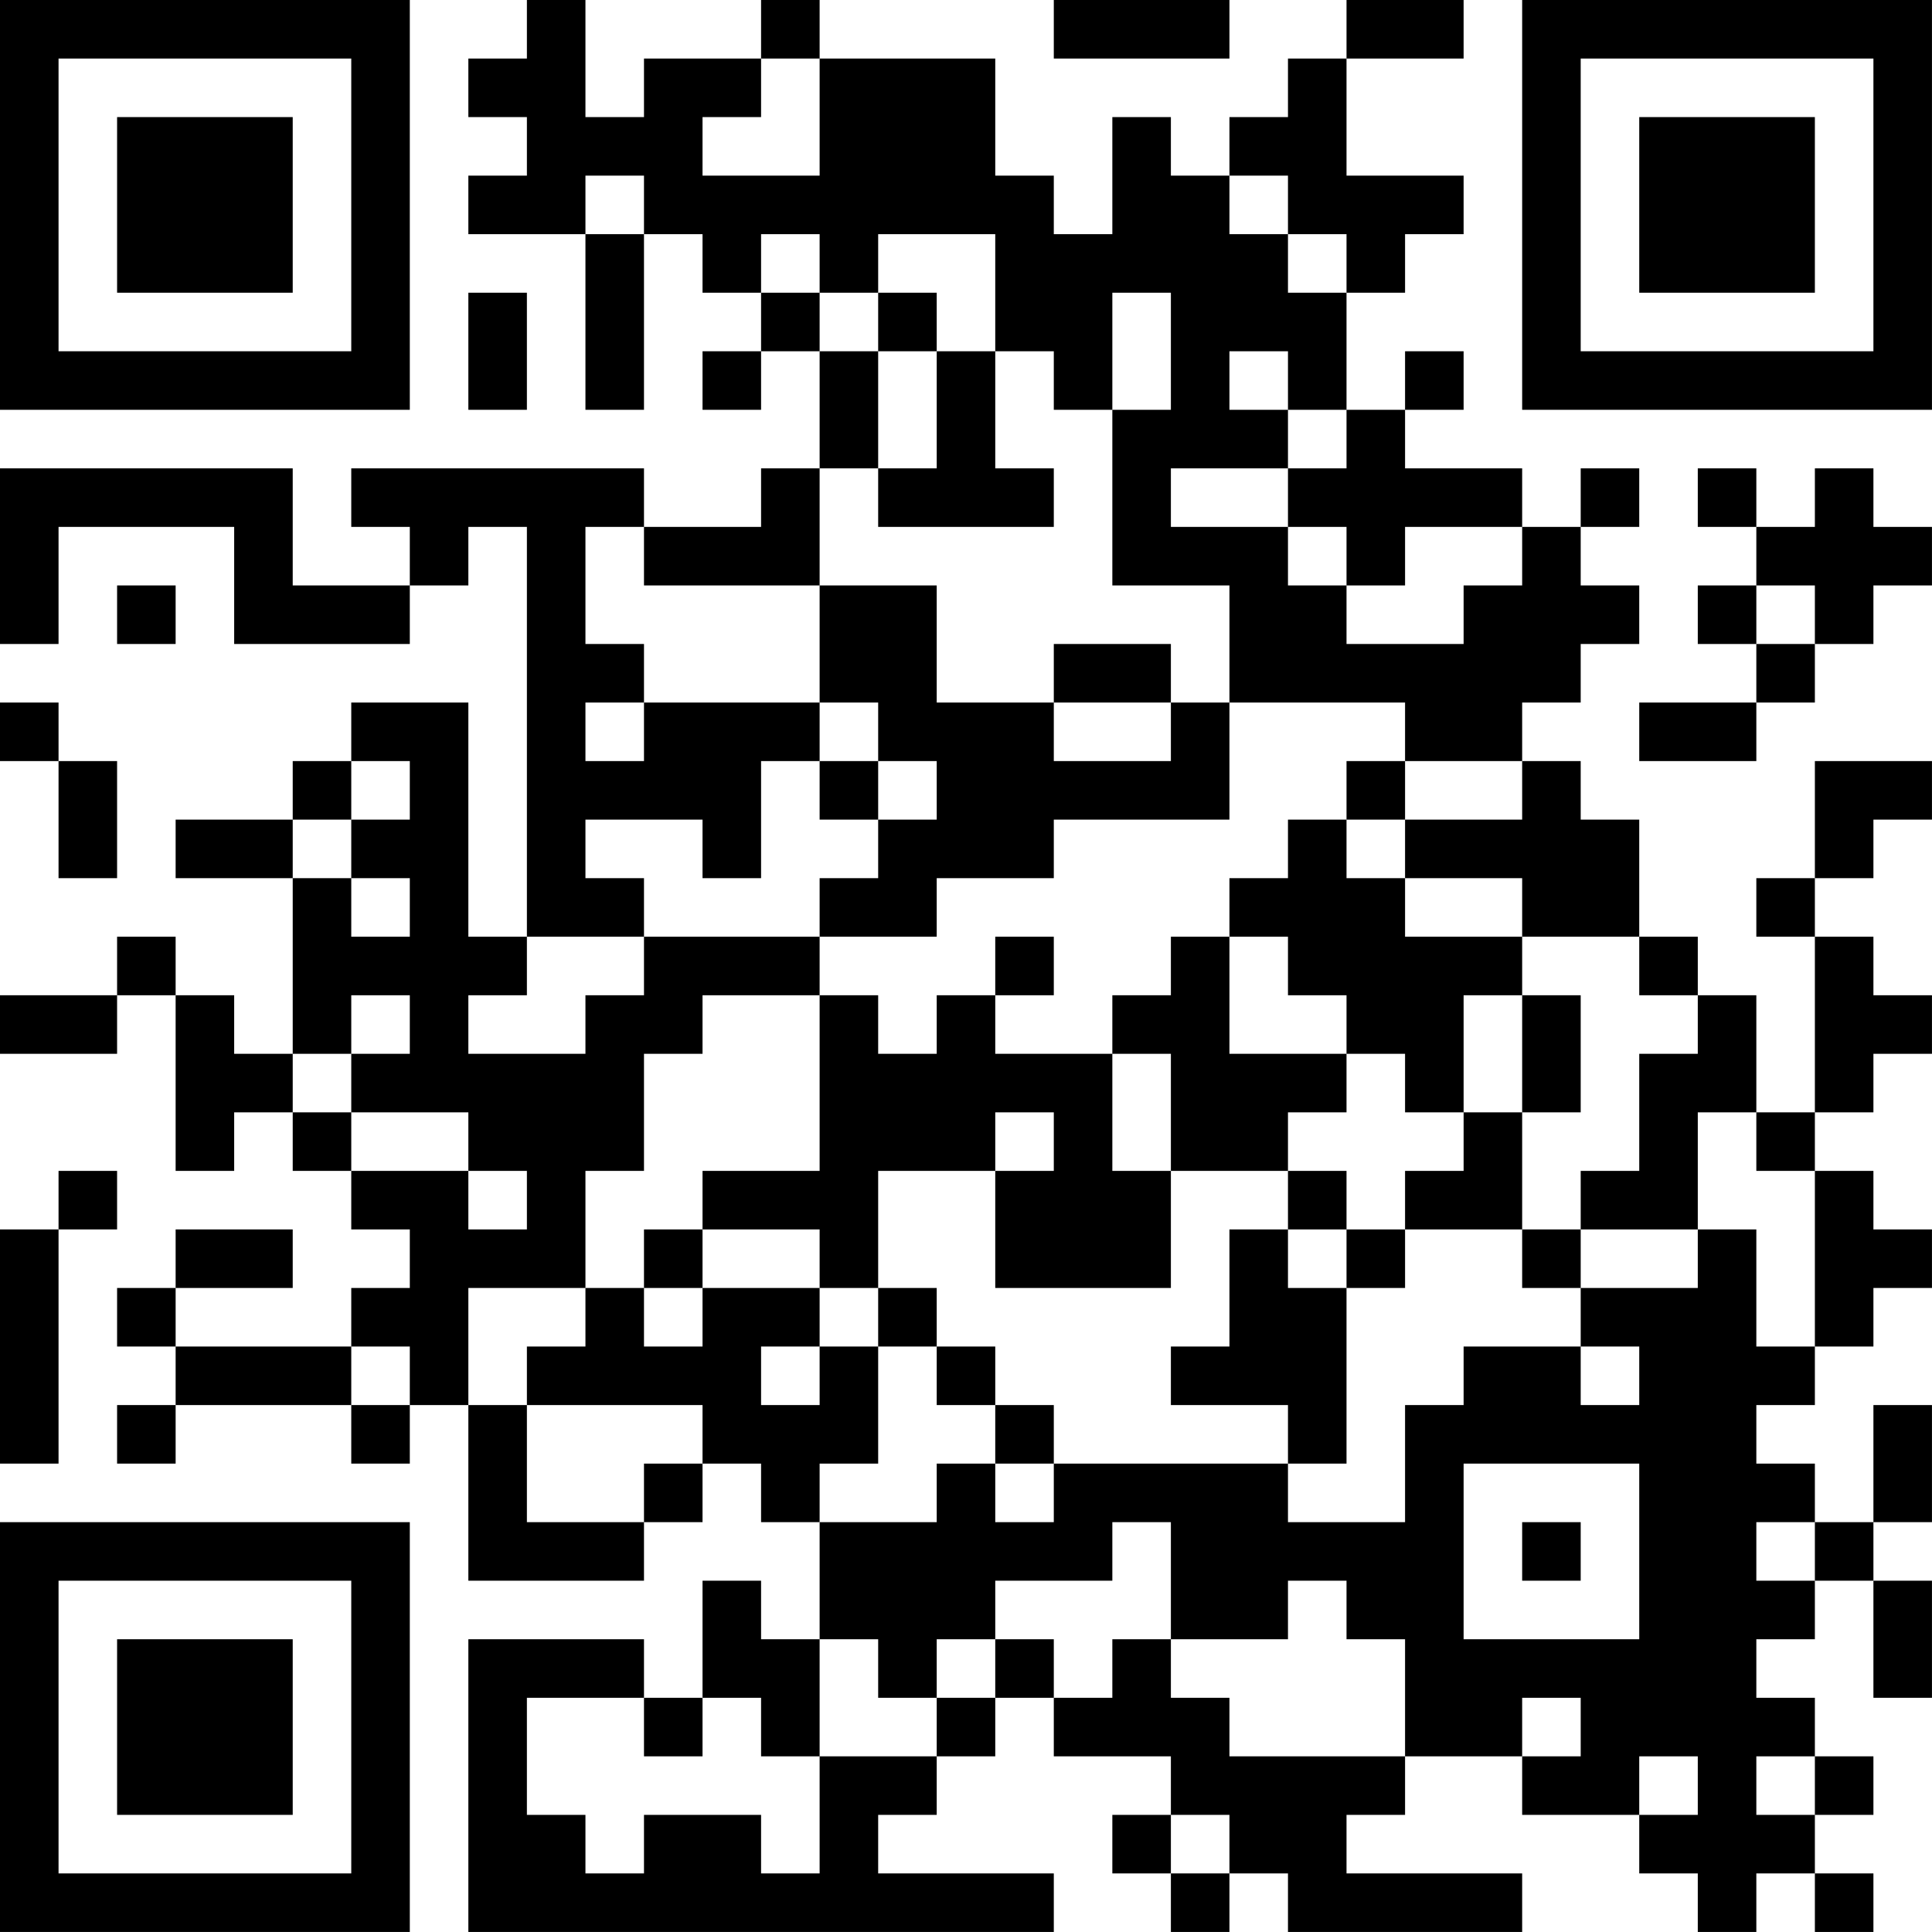 <?xml version="1.0" encoding="UTF-8"?>
<svg xmlns="http://www.w3.org/2000/svg" version="1.1" width="400" height="400" viewBox="0 0 400 400"><rect x="0" y="0" width="400" height="400" fill="#ffffff"/><g transform="scale(12.121)"><g transform="translate(0,0)"><path fill-rule="evenodd" d="M9 0L9 1L8 1L8 2L9 2L9 3L8 3L8 4L10 4L10 7L11 7L11 4L12 4L12 5L13 5L13 6L12 6L12 7L13 7L13 6L14 6L14 8L13 8L13 9L11 9L11 8L6 8L6 9L7 9L7 10L5 10L5 8L0 8L0 11L1 11L1 9L4 9L4 11L7 11L7 10L8 10L8 9L9 9L9 16L8 16L8 12L6 12L6 13L5 13L5 14L3 14L3 15L5 15L5 18L4 18L4 17L3 17L3 16L2 16L2 17L0 17L0 18L2 18L2 17L3 17L3 20L4 20L4 19L5 19L5 20L6 20L6 21L7 21L7 22L6 22L6 23L3 23L3 22L5 22L5 21L3 21L3 22L2 22L2 23L3 23L3 24L2 24L2 25L3 25L3 24L6 24L6 25L7 25L7 24L8 24L8 27L11 27L11 26L12 26L12 25L13 25L13 26L14 26L14 28L13 28L13 27L12 27L12 29L11 29L11 28L8 28L8 33L18 33L18 32L15 32L15 31L16 31L16 30L17 30L17 29L18 29L18 30L20 30L20 31L19 31L19 32L20 32L20 33L21 33L21 32L22 32L22 33L26 33L26 32L23 32L23 31L24 31L24 30L26 30L26 31L28 31L28 32L29 32L29 33L30 33L30 32L31 32L31 33L32 33L32 32L31 32L31 31L32 31L32 30L31 30L31 29L30 29L30 28L31 28L31 27L32 27L32 29L33 29L33 27L32 27L32 26L33 26L33 24L32 24L32 26L31 26L31 25L30 25L30 24L31 24L31 23L32 23L32 22L33 22L33 21L32 21L32 20L31 20L31 19L32 19L32 18L33 18L33 17L32 17L32 16L31 16L31 15L32 15L32 14L33 14L33 13L31 13L31 15L30 15L30 16L31 16L31 19L30 19L30 17L29 17L29 16L28 16L28 14L27 14L27 13L26 13L26 12L27 12L27 11L28 11L28 10L27 10L27 9L28 9L28 8L27 8L27 9L26 9L26 8L24 8L24 7L25 7L25 6L24 6L24 7L23 7L23 5L24 5L24 4L25 4L25 3L23 3L23 1L25 1L25 0L23 0L23 1L22 1L22 2L21 2L21 3L20 3L20 2L19 2L19 4L18 4L18 3L17 3L17 1L14 1L14 0L13 0L13 1L11 1L11 2L10 2L10 0ZM18 0L18 1L21 1L21 0ZM13 1L13 2L12 2L12 3L14 3L14 1ZM10 3L10 4L11 4L11 3ZM21 3L21 4L22 4L22 5L23 5L23 4L22 4L22 3ZM13 4L13 5L14 5L14 6L15 6L15 8L14 8L14 10L11 10L11 9L10 9L10 11L11 11L11 12L10 12L10 13L11 13L11 12L14 12L14 13L13 13L13 15L12 15L12 14L10 14L10 15L11 15L11 16L9 16L9 17L8 17L8 18L10 18L10 17L11 17L11 16L14 16L14 17L12 17L12 18L11 18L11 20L10 20L10 22L8 22L8 24L9 24L9 26L11 26L11 25L12 25L12 24L9 24L9 23L10 23L10 22L11 22L11 23L12 23L12 22L14 22L14 23L13 23L13 24L14 24L14 23L15 23L15 25L14 25L14 26L16 26L16 25L17 25L17 26L18 26L18 25L22 25L22 26L24 26L24 24L25 24L25 23L27 23L27 24L28 24L28 23L27 23L27 22L29 22L29 21L30 21L30 23L31 23L31 20L30 20L30 19L29 19L29 21L27 21L27 20L28 20L28 18L29 18L29 17L28 17L28 16L26 16L26 15L24 15L24 14L26 14L26 13L24 13L24 12L21 12L21 10L19 10L19 7L20 7L20 5L19 5L19 7L18 7L18 6L17 6L17 4L15 4L15 5L14 5L14 4ZM8 5L8 7L9 7L9 5ZM15 5L15 6L16 6L16 8L15 8L15 9L18 9L18 8L17 8L17 6L16 6L16 5ZM21 6L21 7L22 7L22 8L20 8L20 9L22 9L22 10L23 10L23 11L25 11L25 10L26 10L26 9L24 9L24 10L23 10L23 9L22 9L22 8L23 8L23 7L22 7L22 6ZM29 8L29 9L30 9L30 10L29 10L29 11L30 11L30 12L28 12L28 13L30 13L30 12L31 12L31 11L32 11L32 10L33 10L33 9L32 9L32 8L31 8L31 9L30 9L30 8ZM2 10L2 11L3 11L3 10ZM14 10L14 12L15 12L15 13L14 13L14 14L15 14L15 15L14 15L14 16L16 16L16 15L18 15L18 14L21 14L21 12L20 12L20 11L18 11L18 12L16 12L16 10ZM30 10L30 11L31 11L31 10ZM0 12L0 13L1 13L1 15L2 15L2 13L1 13L1 12ZM18 12L18 13L20 13L20 12ZM6 13L6 14L5 14L5 15L6 15L6 16L7 16L7 15L6 15L6 14L7 14L7 13ZM15 13L15 14L16 14L16 13ZM23 13L23 14L22 14L22 15L21 15L21 16L20 16L20 17L19 17L19 18L17 18L17 17L18 17L18 16L17 16L17 17L16 17L16 18L15 18L15 17L14 17L14 20L12 20L12 21L11 21L11 22L12 22L12 21L14 21L14 22L15 22L15 23L16 23L16 24L17 24L17 25L18 25L18 24L17 24L17 23L16 23L16 22L15 22L15 20L17 20L17 22L20 22L20 20L22 20L22 21L21 21L21 23L20 23L20 24L22 24L22 25L23 25L23 22L24 22L24 21L26 21L26 22L27 22L27 21L26 21L26 19L27 19L27 17L26 17L26 16L24 16L24 15L23 15L23 14L24 14L24 13ZM21 16L21 18L23 18L23 19L22 19L22 20L23 20L23 21L22 21L22 22L23 22L23 21L24 21L24 20L25 20L25 19L26 19L26 17L25 17L25 19L24 19L24 18L23 18L23 17L22 17L22 16ZM6 17L6 18L5 18L5 19L6 19L6 20L8 20L8 21L9 21L9 20L8 20L8 19L6 19L6 18L7 18L7 17ZM19 18L19 20L20 20L20 18ZM17 19L17 20L18 20L18 19ZM1 20L1 21L0 21L0 25L1 25L1 21L2 21L2 20ZM6 23L6 24L7 24L7 23ZM25 25L25 28L28 28L28 25ZM19 26L19 27L17 27L17 28L16 28L16 29L15 29L15 28L14 28L14 30L13 30L13 29L12 29L12 30L11 30L11 29L9 29L9 31L10 31L10 32L11 32L11 31L13 31L13 32L14 32L14 30L16 30L16 29L17 29L17 28L18 28L18 29L19 29L19 28L20 28L20 29L21 29L21 30L24 30L24 28L23 28L23 27L22 27L22 28L20 28L20 26ZM26 26L26 27L27 27L27 26ZM30 26L30 27L31 27L31 26ZM26 29L26 30L27 30L27 29ZM28 30L28 31L29 31L29 30ZM30 30L30 31L31 31L31 30ZM20 31L20 32L21 32L21 31ZM0 0L0 7L7 7L7 0ZM1 1L1 6L6 6L6 1ZM2 2L2 5L5 5L5 2ZM26 0L26 7L33 7L33 0ZM27 1L27 6L32 6L32 1ZM28 2L28 5L31 5L31 2ZM0 26L0 33L7 33L7 26ZM1 27L1 32L6 32L6 27ZM2 28L2 31L5 31L5 28Z" fill="#000000"/></g></g></svg>
